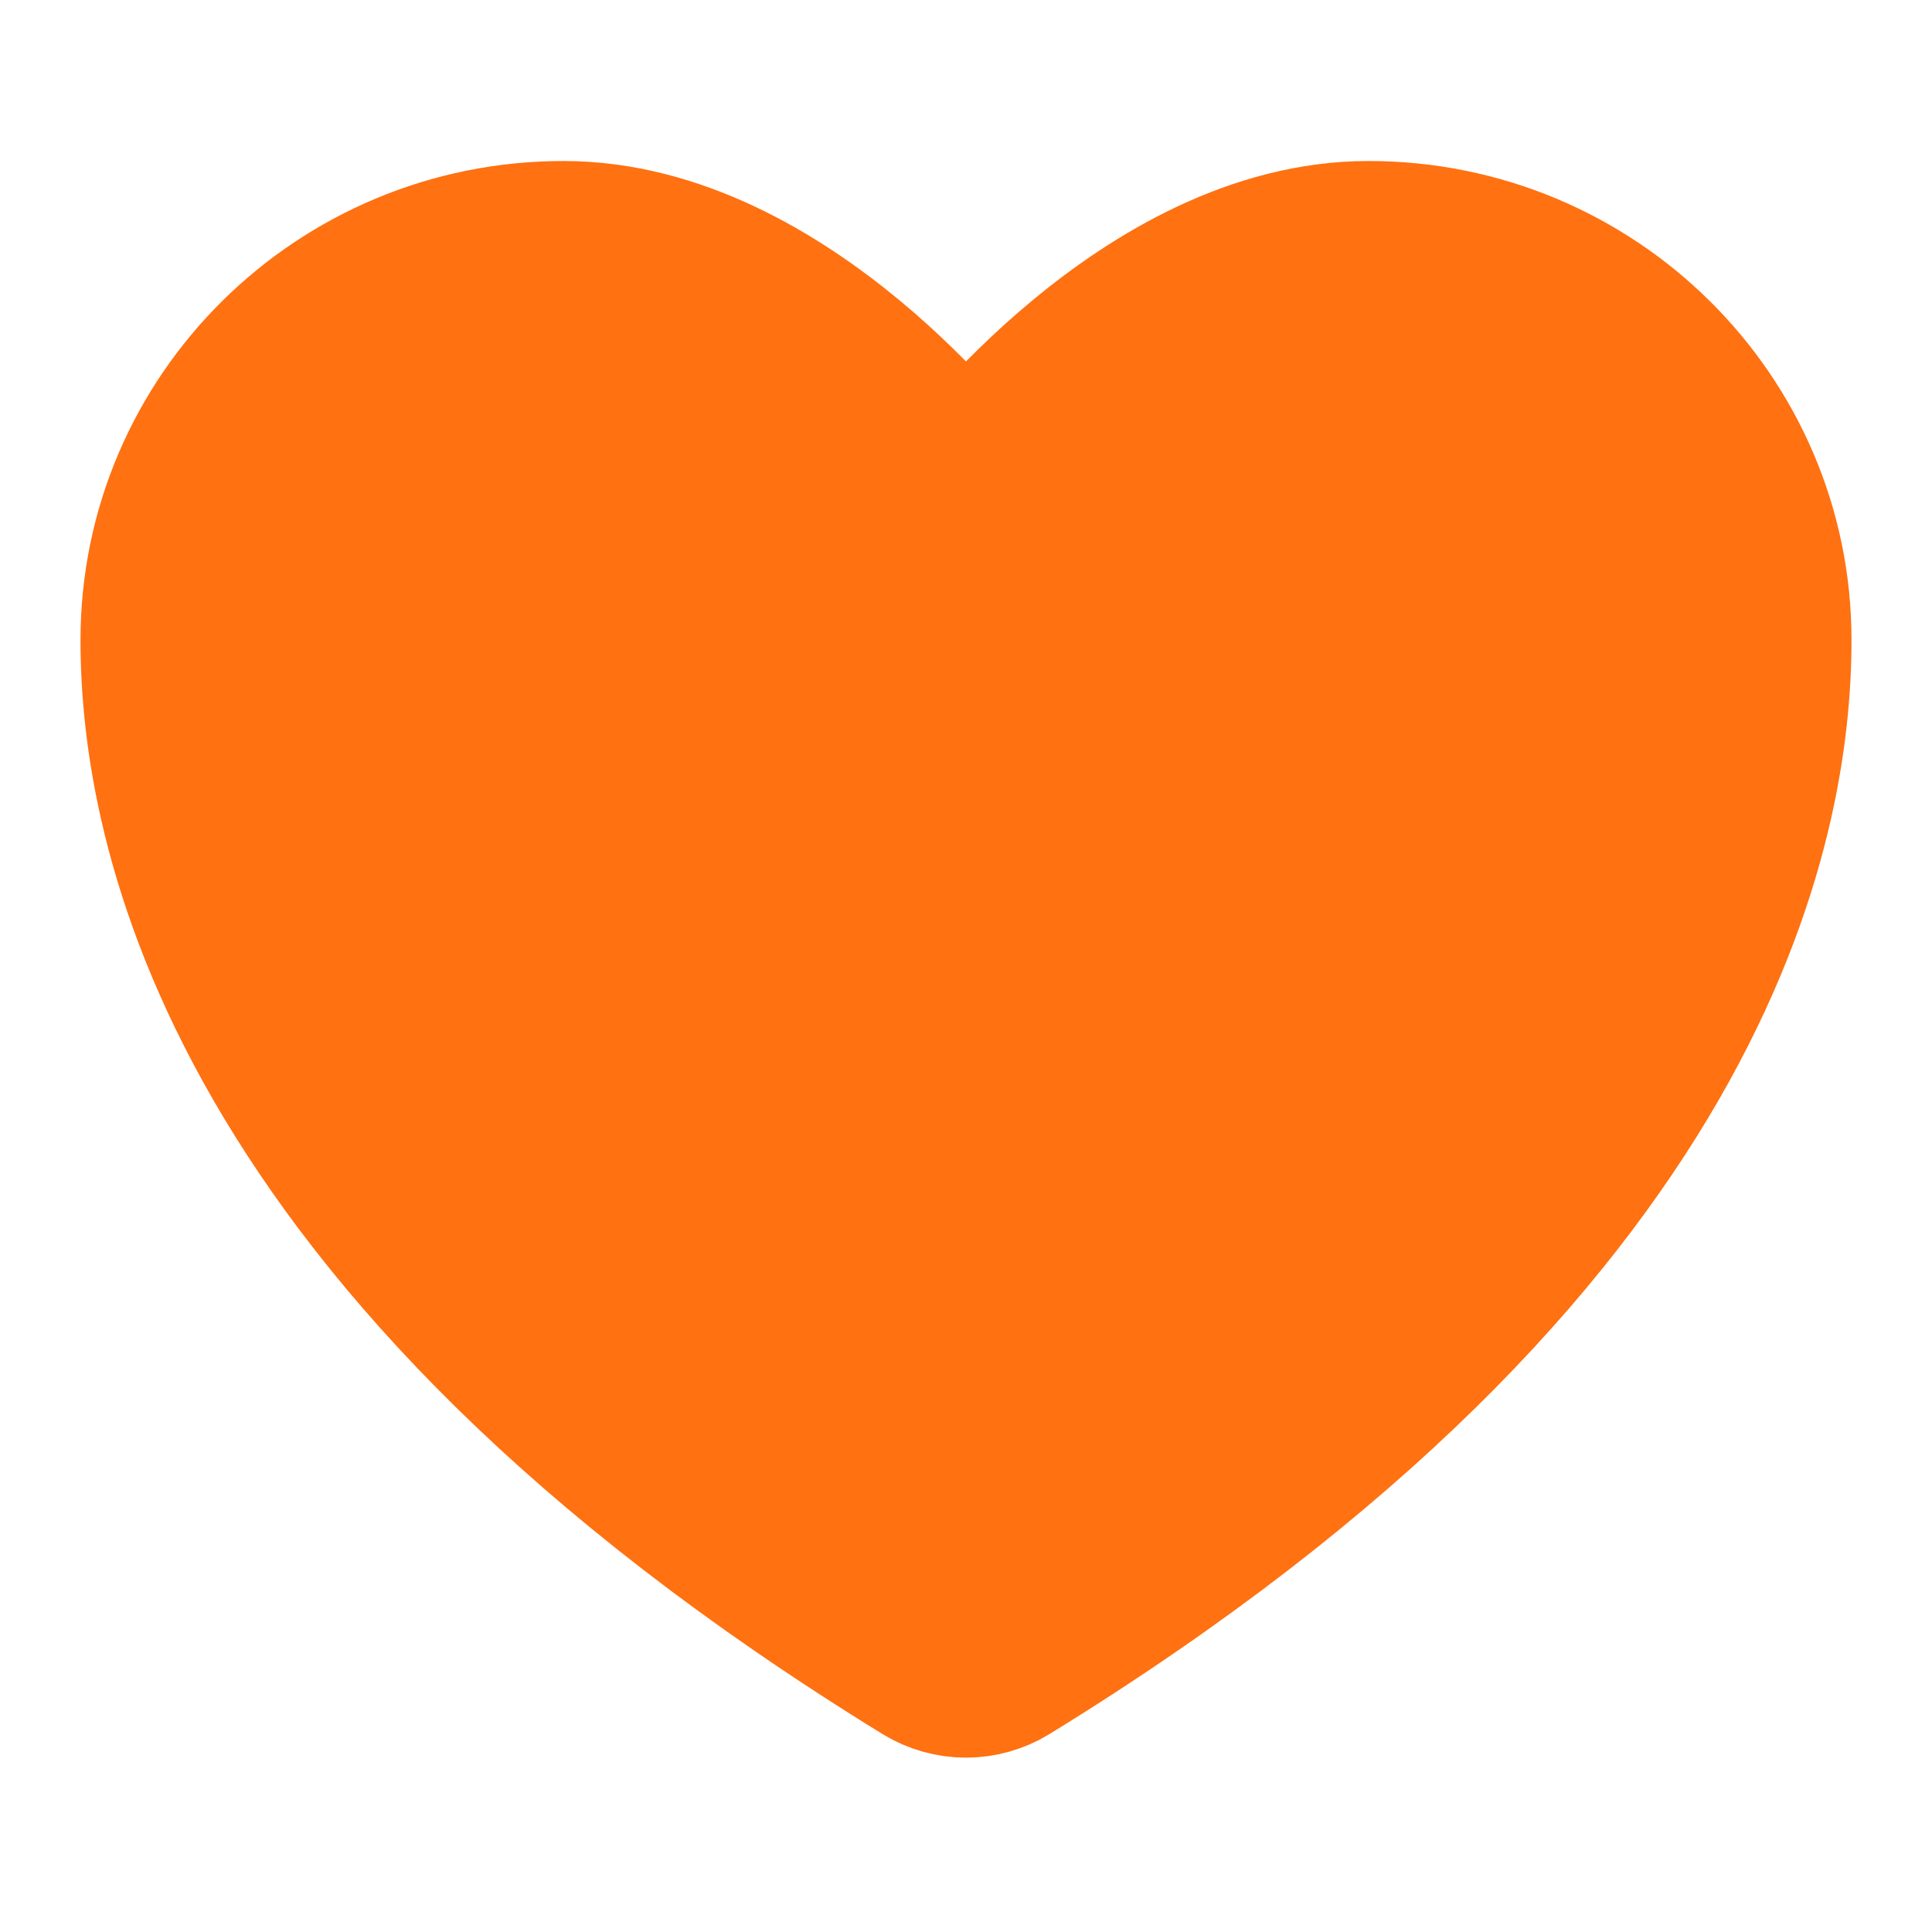 <?xml version="1.0" encoding="UTF-8" standalone="no"?>
<!DOCTYPE svg PUBLIC "-//W3C//DTD SVG 1.1//EN" "http://www.w3.org/Graphics/SVG/1.1/DTD/svg11.dtd">
<svg width="100%" height="100%" viewBox="0 0 24 24" version="1.1" xmlns="http://www.w3.org/2000/svg" xmlns:xlink="http://www.w3.org/1999/xlink" xml:space="preserve" xmlns:serif="http://www.serif.com/" style="fill-rule:evenodd;clip-rule:evenodd;stroke-linecap:round;stroke-linejoin:round;">
    <path d="M7,3C4.239,3 2,5.216 2,7.95C2,10.157 2.875,15.395 11.488,20.69C11.642,20.784 11.819,20.834 12,20.834C12.181,20.834 12.358,20.784 12.512,20.69C21.125,15.395 22,10.157 22,7.95C22,5.216 19.761,3 17,3C14.239,3 12,6 12,6C12,6 9.761,3 7,3Z" style="fill:rgb(255,113,17);fill-rule:nonzero;stroke:rgb(255,113,17);stroke-width:2px;"/>
</svg>
